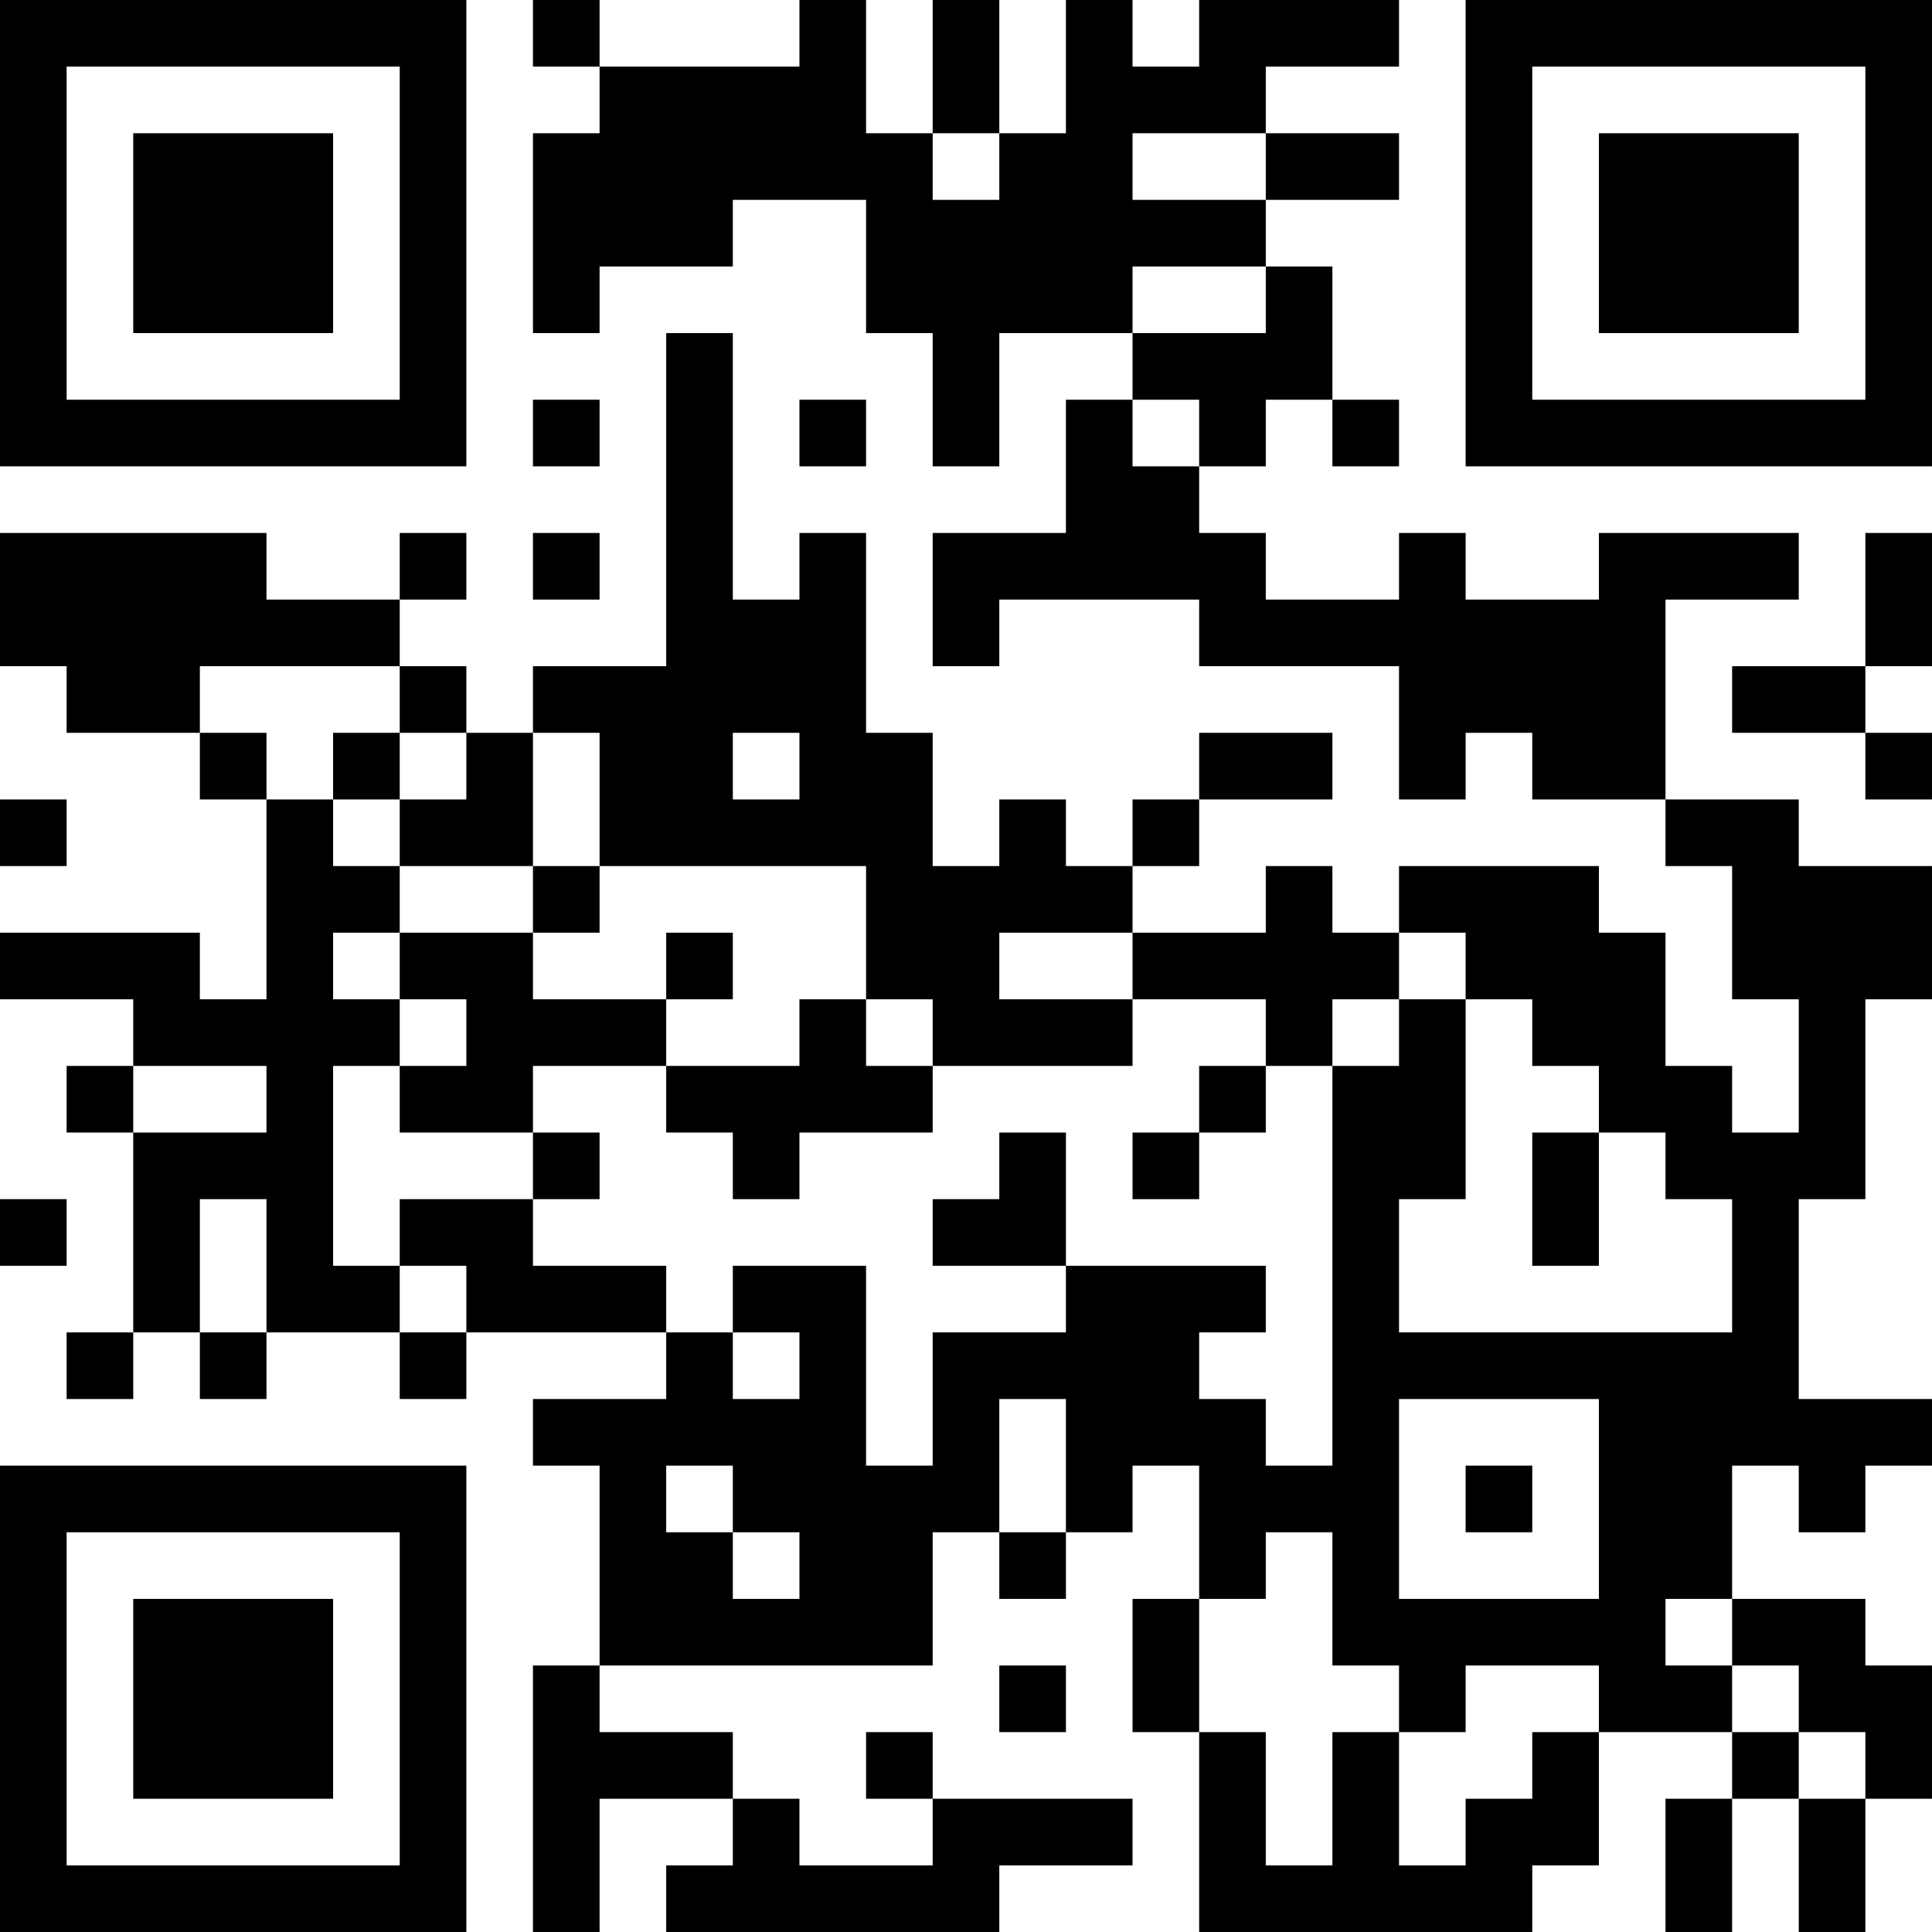 <?xml version="1.0" encoding="UTF-8"?>
<svg xmlns="http://www.w3.org/2000/svg" version="1.1" width="400" height="400" viewBox="0 0 400 400"><rect x="0" y="0" width="400" height="400" fill="#ffffff"/><g transform="scale(13.793)"><g transform="translate(0,0)"><path fill-rule="evenodd" d="M8 0L8 1L9 1L9 2L8 2L8 5L9 5L9 4L11 4L11 3L13 3L13 5L14 5L14 7L15 7L15 5L17 5L17 6L16 6L16 8L14 8L14 10L15 10L15 9L18 9L18 10L21 10L21 12L22 12L22 11L23 11L23 12L25 12L25 13L26 13L26 15L27 15L27 17L26 17L26 16L25 16L25 14L24 14L24 13L21 13L21 14L20 14L20 13L19 13L19 14L17 14L17 13L18 13L18 12L20 12L20 11L18 11L18 12L17 12L17 13L16 13L16 12L15 12L15 13L14 13L14 11L13 11L13 8L12 8L12 9L11 9L11 5L10 5L10 10L8 10L8 11L7 11L7 10L6 10L6 9L7 9L7 8L6 8L6 9L4 9L4 8L0 8L0 10L1 10L1 11L3 11L3 12L4 12L4 15L3 15L3 14L0 14L0 15L2 15L2 16L1 16L1 17L2 17L2 20L1 20L1 21L2 21L2 20L3 20L3 21L4 21L4 20L6 20L6 21L7 21L7 20L10 20L10 21L8 21L8 22L9 22L9 25L8 25L8 29L9 29L9 27L11 27L11 28L10 28L10 29L15 29L15 28L17 28L17 27L14 27L14 26L13 26L13 27L14 27L14 28L12 28L12 27L11 27L11 26L9 26L9 25L14 25L14 23L15 23L15 24L16 24L16 23L17 23L17 22L18 22L18 24L17 24L17 26L18 26L18 29L23 29L23 28L24 28L24 26L26 26L26 27L25 27L25 29L26 29L26 27L27 27L27 29L28 29L28 27L29 27L29 25L28 25L28 24L26 24L26 22L27 22L27 23L28 23L28 22L29 22L29 21L27 21L27 18L28 18L28 15L29 15L29 13L27 13L27 12L25 12L25 9L27 9L27 8L24 8L24 9L22 9L22 8L21 8L21 9L19 9L19 8L18 8L18 7L19 7L19 6L20 6L20 7L21 7L21 6L20 6L20 4L19 4L19 3L21 3L21 2L19 2L19 1L21 1L21 0L18 0L18 1L17 1L17 0L16 0L16 2L15 2L15 0L14 0L14 2L13 2L13 0L12 0L12 1L9 1L9 0ZM14 2L14 3L15 3L15 2ZM17 2L17 3L19 3L19 2ZM17 4L17 5L19 5L19 4ZM8 6L8 7L9 7L9 6ZM12 6L12 7L13 7L13 6ZM17 6L17 7L18 7L18 6ZM8 8L8 9L9 9L9 8ZM28 8L28 10L26 10L26 11L28 11L28 12L29 12L29 11L28 11L28 10L29 10L29 8ZM3 10L3 11L4 11L4 12L5 12L5 13L6 13L6 14L5 14L5 15L6 15L6 16L5 16L5 19L6 19L6 20L7 20L7 19L6 19L6 18L8 18L8 19L10 19L10 20L11 20L11 21L12 21L12 20L11 20L11 19L13 19L13 22L14 22L14 20L16 20L16 19L19 19L19 20L18 20L18 21L19 21L19 22L20 22L20 16L21 16L21 15L22 15L22 18L21 18L21 20L26 20L26 18L25 18L25 17L24 17L24 16L23 16L23 15L22 15L22 14L21 14L21 15L20 15L20 16L19 16L19 15L17 15L17 14L15 14L15 15L17 15L17 16L14 16L14 15L13 15L13 13L9 13L9 11L8 11L8 13L6 13L6 12L7 12L7 11L6 11L6 10ZM5 11L5 12L6 12L6 11ZM11 11L11 12L12 12L12 11ZM0 12L0 13L1 13L1 12ZM8 13L8 14L6 14L6 15L7 15L7 16L6 16L6 17L8 17L8 18L9 18L9 17L8 17L8 16L10 16L10 17L11 17L11 18L12 18L12 17L14 17L14 16L13 16L13 15L12 15L12 16L10 16L10 15L11 15L11 14L10 14L10 15L8 15L8 14L9 14L9 13ZM2 16L2 17L4 17L4 16ZM18 16L18 17L17 17L17 18L18 18L18 17L19 17L19 16ZM15 17L15 18L14 18L14 19L16 19L16 17ZM23 17L23 19L24 19L24 17ZM0 18L0 19L1 19L1 18ZM3 18L3 20L4 20L4 18ZM15 21L15 23L16 23L16 21ZM21 21L21 24L24 24L24 21ZM10 22L10 23L11 23L11 24L12 24L12 23L11 23L11 22ZM22 22L22 23L23 23L23 22ZM19 23L19 24L18 24L18 26L19 26L19 28L20 28L20 26L21 26L21 28L22 28L22 27L23 27L23 26L24 26L24 25L22 25L22 26L21 26L21 25L20 25L20 23ZM25 24L25 25L26 25L26 26L27 26L27 27L28 27L28 26L27 26L27 25L26 25L26 24ZM15 25L15 26L16 26L16 25ZM0 0L0 7L7 7L7 0ZM1 1L1 6L6 6L6 1ZM2 2L2 5L5 5L5 2ZM22 0L22 7L29 7L29 0ZM23 1L23 6L28 6L28 1ZM24 2L24 5L27 5L27 2ZM0 22L0 29L7 29L7 22ZM1 23L1 28L6 28L6 23ZM2 24L2 27L5 27L5 24Z" fill="#000000"/></g></g></svg>
